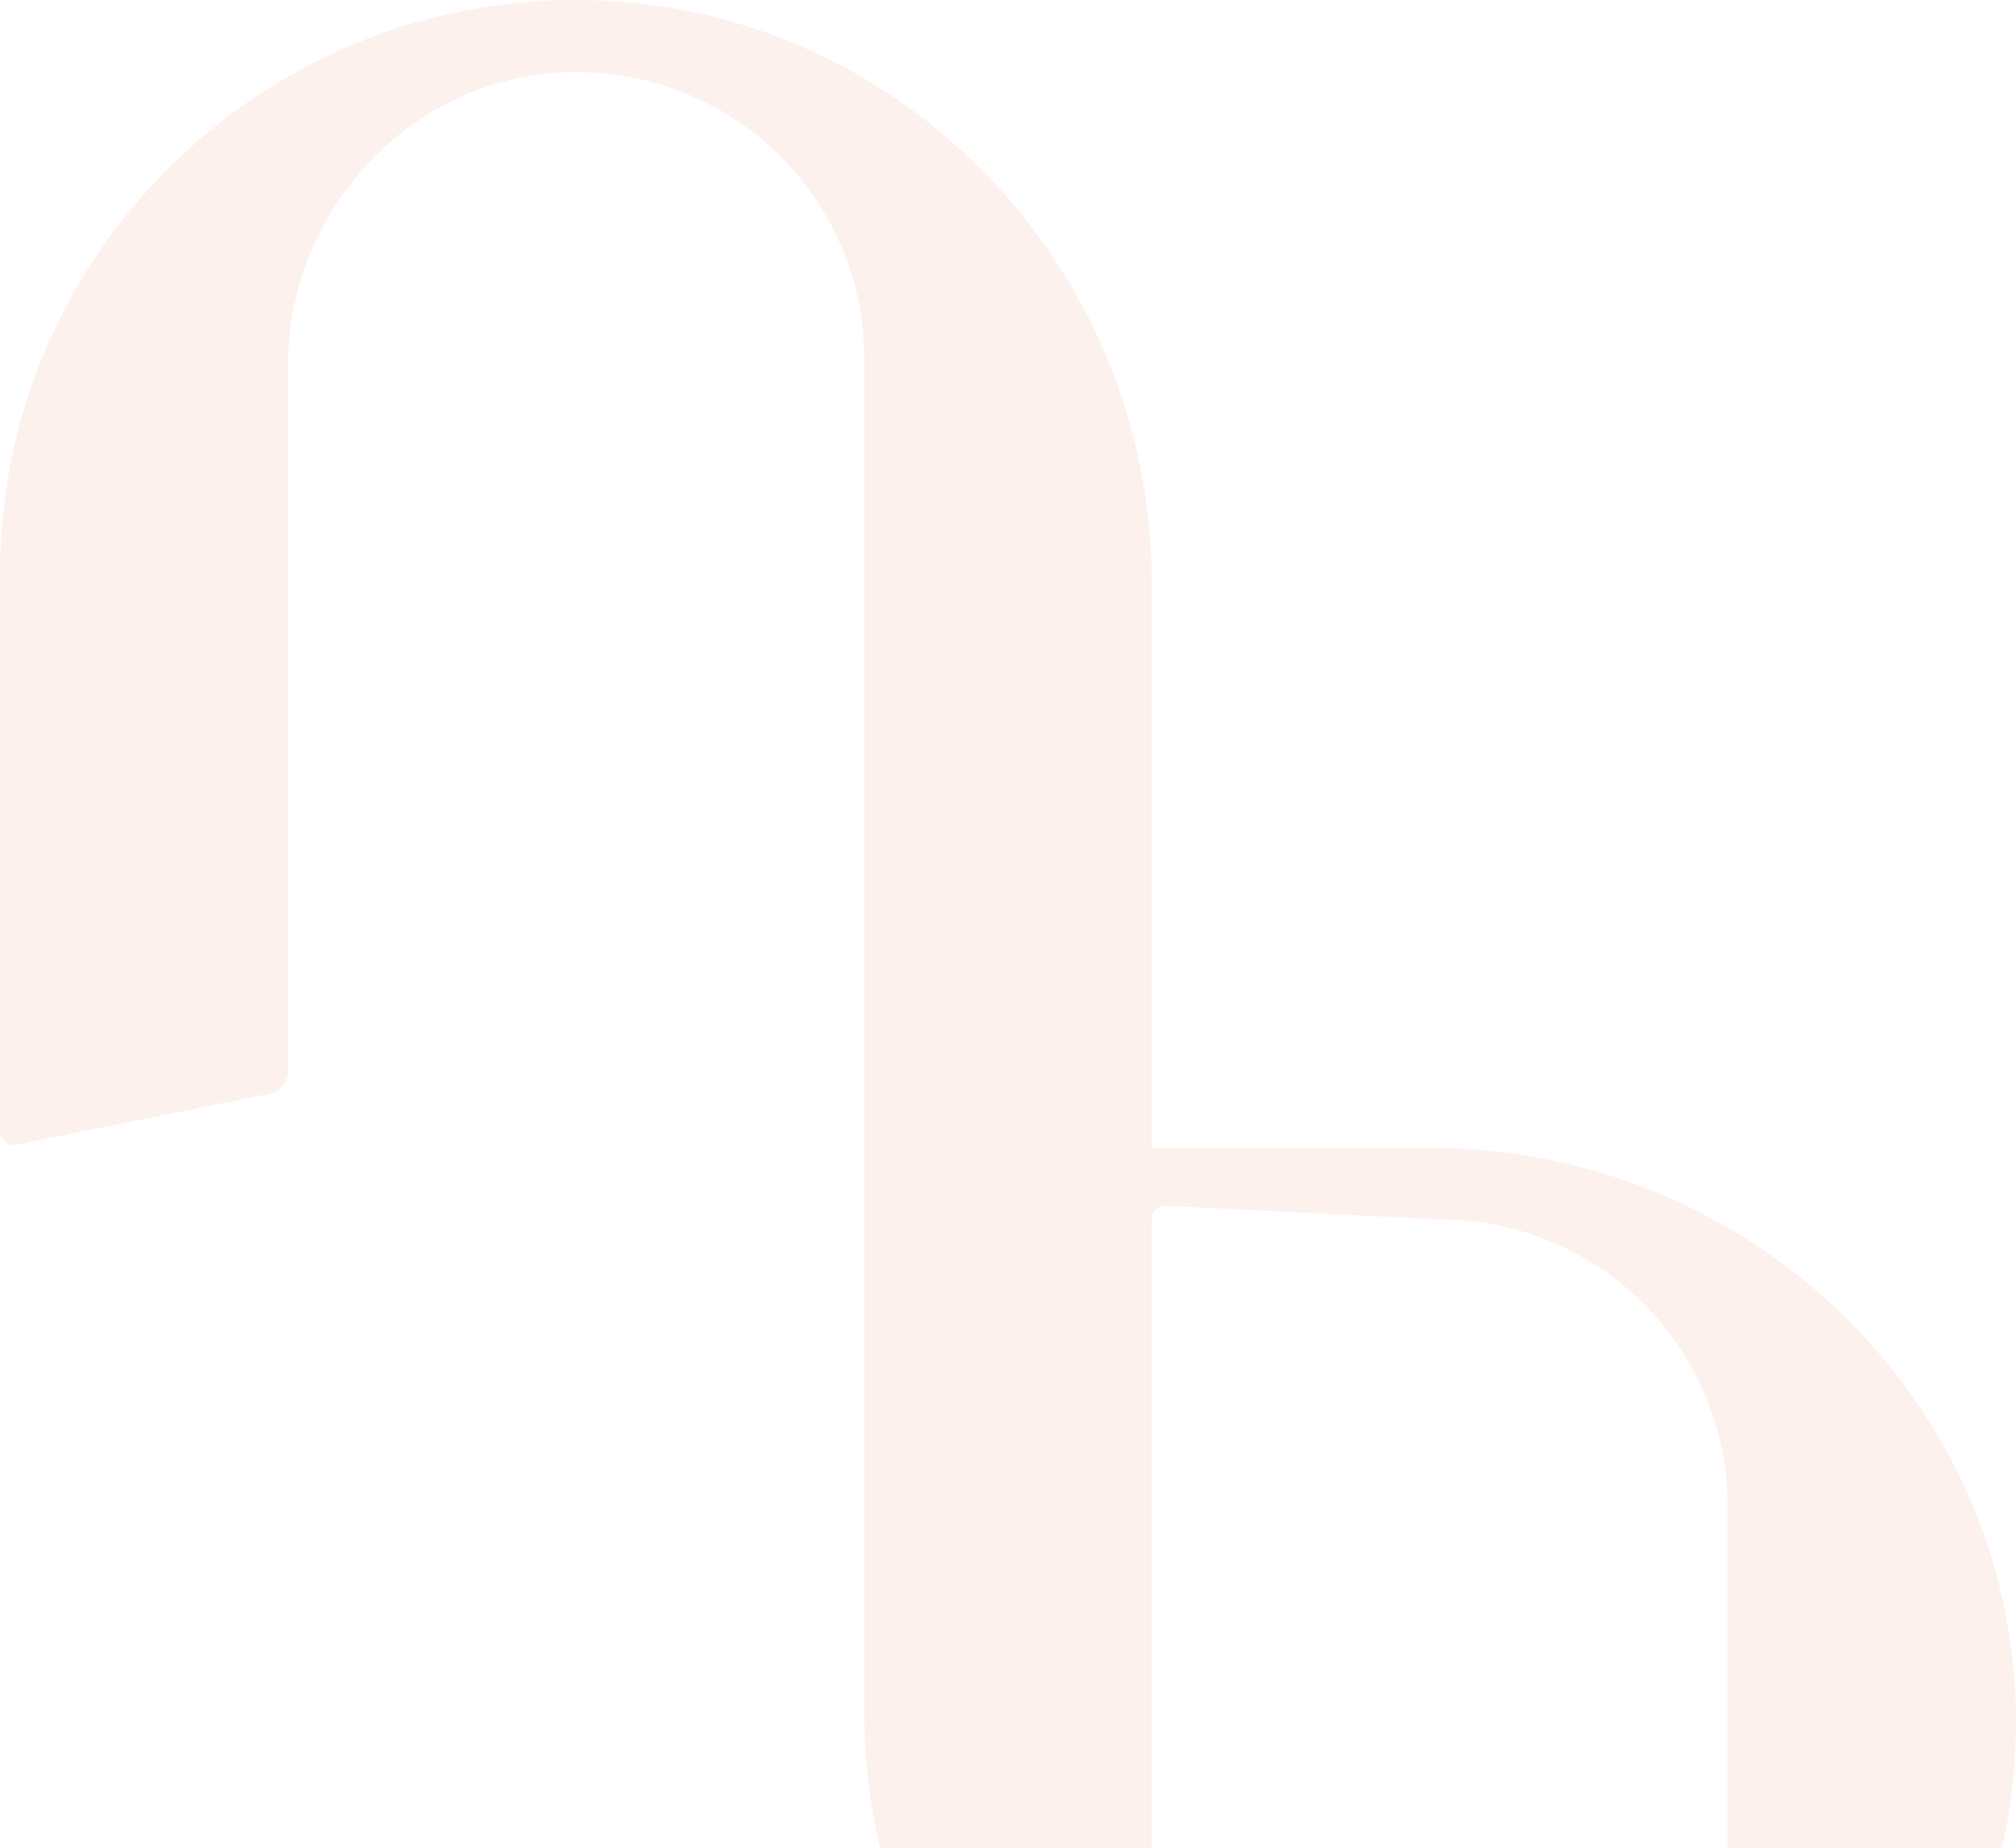 <svg width="360" height="330" viewBox="0 0 360 330" fill="none" xmlns="http://www.w3.org/2000/svg">
<path opacity="0.1" d="M255.542 204.972H205.657V103.995C205.657 47.271 160.057 0.172 103.2 0.001C74.628 -0.113 48.8 11.391 30.114 30.015C11.428 48.638 0 74.209 0 102.515V201.953C0 203.548 1.429 204.744 3.029 204.402L48.114 195.347C50.057 194.948 51.428 193.239 51.428 191.303V65.211C51.428 36.45 75.085 12.246 103.943 12.872C117.714 13.157 130.171 18.795 139.257 27.85C148.571 37.134 154.342 49.948 154.342 64.072V306.005C154.342 362.729 199.942 409.828 256.799 409.999C285.371 410.113 311.199 398.609 329.885 379.985C348.571 361.362 360.113 335.62 359.999 307.144C359.771 250.419 312.514 205.028 255.599 205.028L255.542 204.972ZM308.514 345.928C308.514 376.397 281.771 400.716 250.399 396.729C224.457 393.483 205.657 370.247 205.657 344.219V217.672C205.657 216.362 206.8 215.28 208.114 215.337L257.085 217.786C285.485 217.786 308.514 240.737 308.514 269.043V345.928Z" fill="#DE6E4B"/>
</svg>
